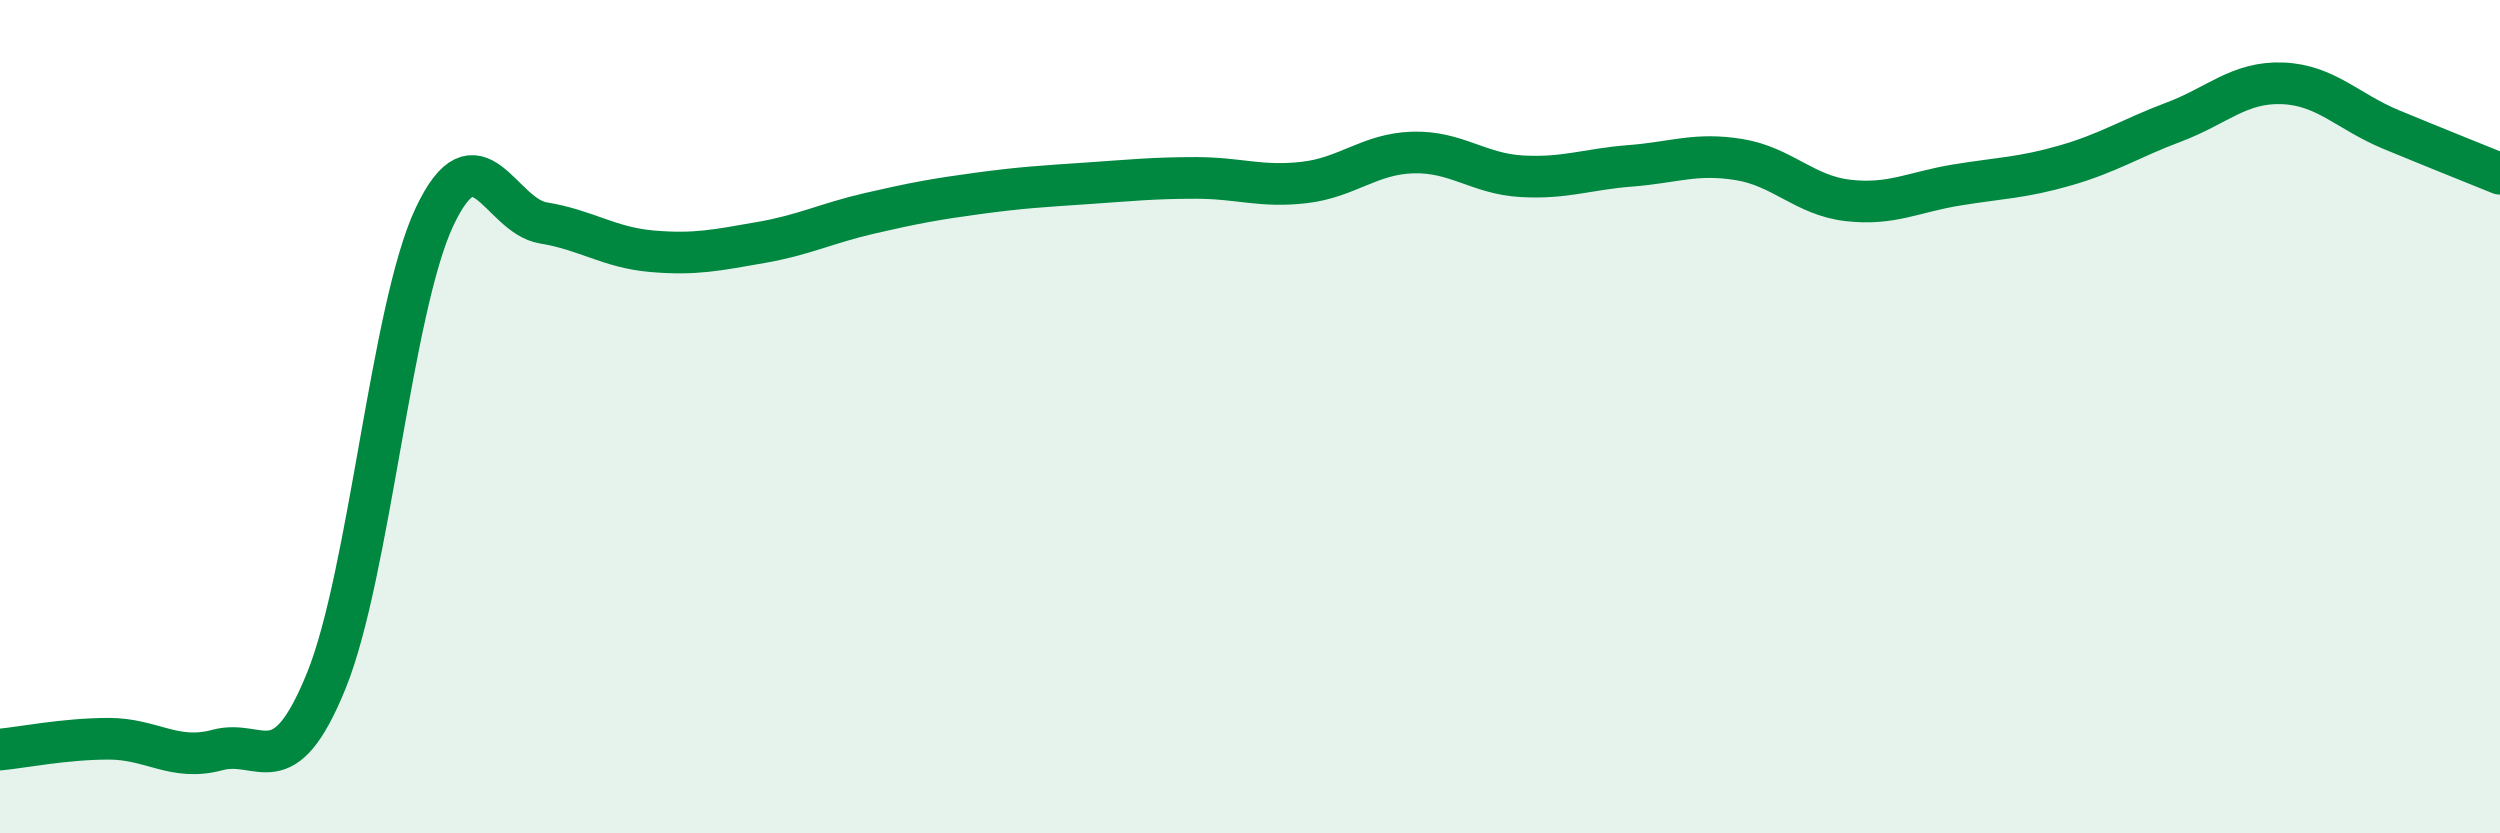 
    <svg width="60" height="20" viewBox="0 0 60 20" xmlns="http://www.w3.org/2000/svg">
      <path
        d="M 0,17.99 C 0.52,17.94 1.57,17.73 2.61,17.73 C 3.65,17.73 4.18,18.28 5.22,18 C 6.26,17.72 6.79,18.9 7.83,16.34 C 8.87,13.78 9.39,7.4 10.43,5.2 C 11.47,3 12,5.18 13.04,5.35 C 14.08,5.52 14.61,5.94 15.65,6.03 C 16.69,6.12 17.22,6 18.26,5.82 C 19.3,5.64 19.83,5.36 20.87,5.12 C 21.91,4.88 22.44,4.78 23.48,4.64 C 24.52,4.5 25.05,4.47 26.09,4.4 C 27.13,4.33 27.66,4.27 28.7,4.27 C 29.74,4.27 30.26,4.5 31.3,4.38 C 32.34,4.26 32.87,3.69 33.91,3.66 C 34.95,3.63 35.48,4.17 36.52,4.23 C 37.56,4.29 38.09,4.06 39.13,3.98 C 40.17,3.9 40.7,3.66 41.74,3.83 C 42.78,4 43.31,4.69 44.35,4.81 C 45.39,4.93 45.92,4.61 46.96,4.44 C 48,4.27 48.53,4.27 49.57,3.97 C 50.61,3.67 51.13,3.32 52.17,2.93 C 53.21,2.54 53.74,1.96 54.78,2 C 55.82,2.04 56.35,2.68 57.39,3.11 C 58.43,3.54 59.48,3.96 60,4.17L60 20L0 20Z"
        fill="#008740"
        opacity="0.1"
        stroke-linecap="round"
        stroke-linejoin="round"
      />
      <path
        d="M 0,17.99 C 0.52,17.94 1.57,17.73 2.61,17.73 C 3.65,17.73 4.18,18.28 5.22,18 C 6.26,17.72 6.79,18.9 7.83,16.34 C 8.87,13.78 9.39,7.4 10.43,5.2 C 11.47,3 12,5.18 13.04,5.35 C 14.08,5.52 14.61,5.94 15.65,6.03 C 16.69,6.12 17.22,6 18.26,5.82 C 19.3,5.64 19.83,5.36 20.87,5.12 C 21.91,4.88 22.44,4.78 23.48,4.64 C 24.52,4.5 25.05,4.47 26.09,4.4 C 27.13,4.33 27.66,4.27 28.7,4.27 C 29.74,4.27 30.26,4.5 31.3,4.38 C 32.34,4.26 32.87,3.69 33.91,3.66 C 34.95,3.63 35.48,4.17 36.52,4.23 C 37.56,4.29 38.09,4.06 39.13,3.98 C 40.17,3.9 40.7,3.66 41.74,3.83 C 42.78,4 43.31,4.69 44.35,4.81 C 45.39,4.93 45.92,4.61 46.96,4.44 C 48,4.27 48.53,4.27 49.57,3.97 C 50.61,3.67 51.13,3.32 52.17,2.93 C 53.21,2.54 53.74,1.96 54.78,2 C 55.82,2.04 56.35,2.68 57.39,3.11 C 58.43,3.54 59.48,3.96 60,4.17"
        stroke="#008740"
        stroke-width="1"
        fill="none"
        stroke-linecap="round"
        stroke-linejoin="round"
      />
    </svg>
  